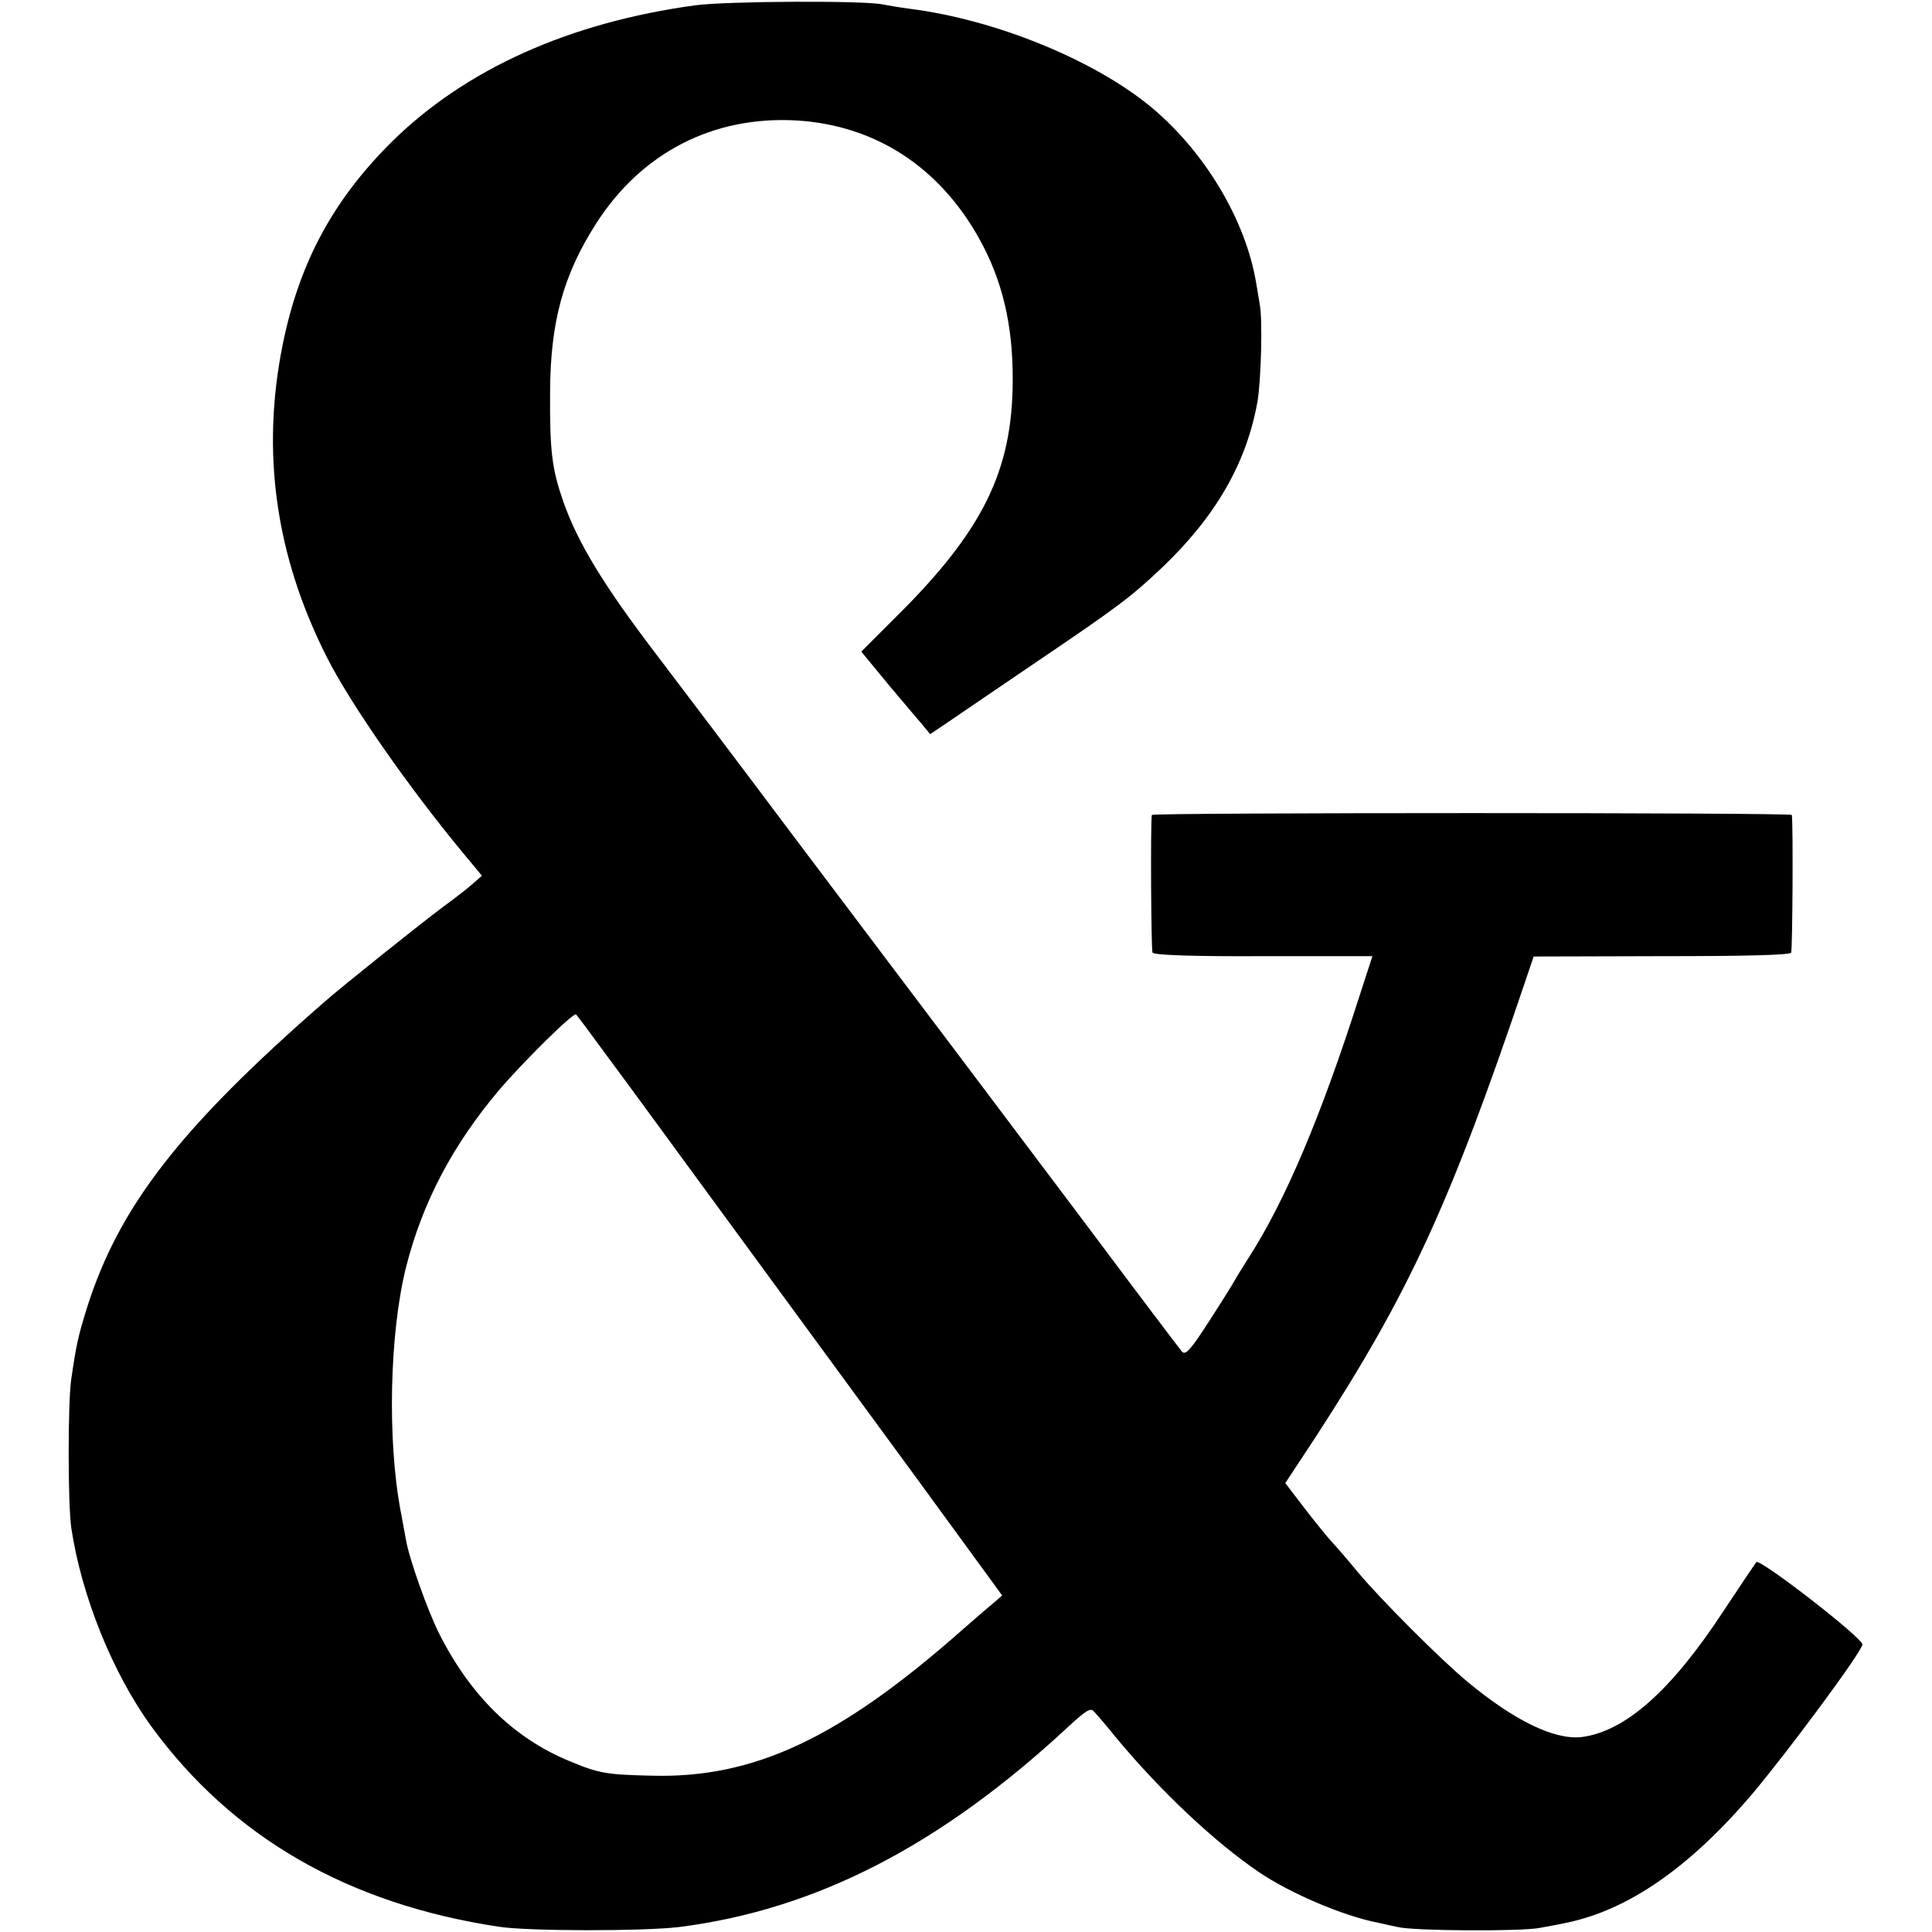 <?xml version="1.0" standalone="no"?>
<!DOCTYPE svg PUBLIC "-//W3C//DTD SVG 20010904//EN"
 "http://www.w3.org/TR/2001/REC-SVG-20010904/DTD/svg10.dtd">
<svg version="1.0" xmlns="http://www.w3.org/2000/svg"
 width="550pt" height="550pt" viewBox="0 0 550 550"
 preserveAspectRatio="xMidYMid meet">
<g transform="translate(0,550) scale(0.1,-0.1)"
fill="#000000" stroke="none">
<path d="M1980 5485 c-360 -49 -655 -182 -865 -389 -167 -166 -263 -344 -310
-576 -62 -306 -21 -601 125 -890 67 -133 235 -374 393 -564 l49 -59 -24 -21
c-13 -12 -50 -41 -83 -65 -65 -48 -291 -229 -340 -272 -414 -361 -587 -585
-678 -874 -24 -78 -29 -98 -44 -200 -10 -66 -10 -355 0 -425 29 -193 117 -412
228 -565 230 -315 559 -505 989 -570 84 -13 411 -13 512 -1 390 49 746 232
1112 573 48 44 61 52 70 41 7 -7 37 -42 66 -78 126 -151 277 -293 403 -379 90
-61 242 -126 342 -145 17 -4 41 -9 55 -12 44 -11 354 -13 405 -2 28 5 60 11
73 14 177 36 353 158 532 369 103 123 304 394 312 423 5 16 -292 246 -302 235
-4 -5 -47 -69 -96 -143 -148 -225 -278 -339 -401 -355 -77 -9 -191 46 -325
157 -77 64 -245 232 -313 313 -27 33 -60 71 -73 85 -13 14 -48 57 -78 96 l-55
72 87 132 c265 408 382 662 596 1296 l24 71 363 1 c237 0 366 3 370 10 4 8 6
364 2 392 -1 7 -1821 7 -1822 0 -4 -28 -2 -384 2 -392 5 -7 114 -11 316 -10
l310 0 -38 -117 c-109 -341 -210 -579 -314 -741 -16 -25 -34 -54 -40 -65 -6
-11 -39 -64 -74 -118 -51 -79 -66 -96 -76 -85 -6 7 -128 168 -270 358 -143
190 -307 408 -365 485 -58 77 -259 343 -445 590 -186 248 -373 495 -415 550
-152 199 -225 320 -266 436 -33 95 -39 143 -38 314 1 198 37 331 130 477 130
204 335 309 573 295 223 -14 405 -132 519 -337 66 -119 96 -246 95 -405 -1
-254 -84 -424 -326 -665 l-105 -105 74 -90 c41 -49 86 -102 99 -117 l23 -28
49 33 c26 18 134 91 238 162 250 169 284 195 373 279 153 146 241 298 272 474
10 60 15 235 6 277 -2 11 -6 38 -10 60 -30 178 -144 369 -294 496 -161 136
-446 253 -692 284 -30 4 -64 10 -75 12 -47 12 -445 10 -535 -2z m-249 -2995
c47 -63 188 -256 314 -428 127 -173 308 -420 403 -550 96 -131 226 -308 289
-395 l116 -159 -29 -25 c-16 -13 -55 -47 -87 -75 -348 -307 -591 -421 -882
-413 -129 3 -149 6 -235 42 -157 65 -280 185 -369 361 -33 65 -86 214 -95 267
-3 17 -10 53 -15 81 -39 204 -32 509 15 697 47 185 133 348 265 504 71 83 213
223 219 215 4 -4 45 -59 91 -122z"/>
</g>
</svg>
